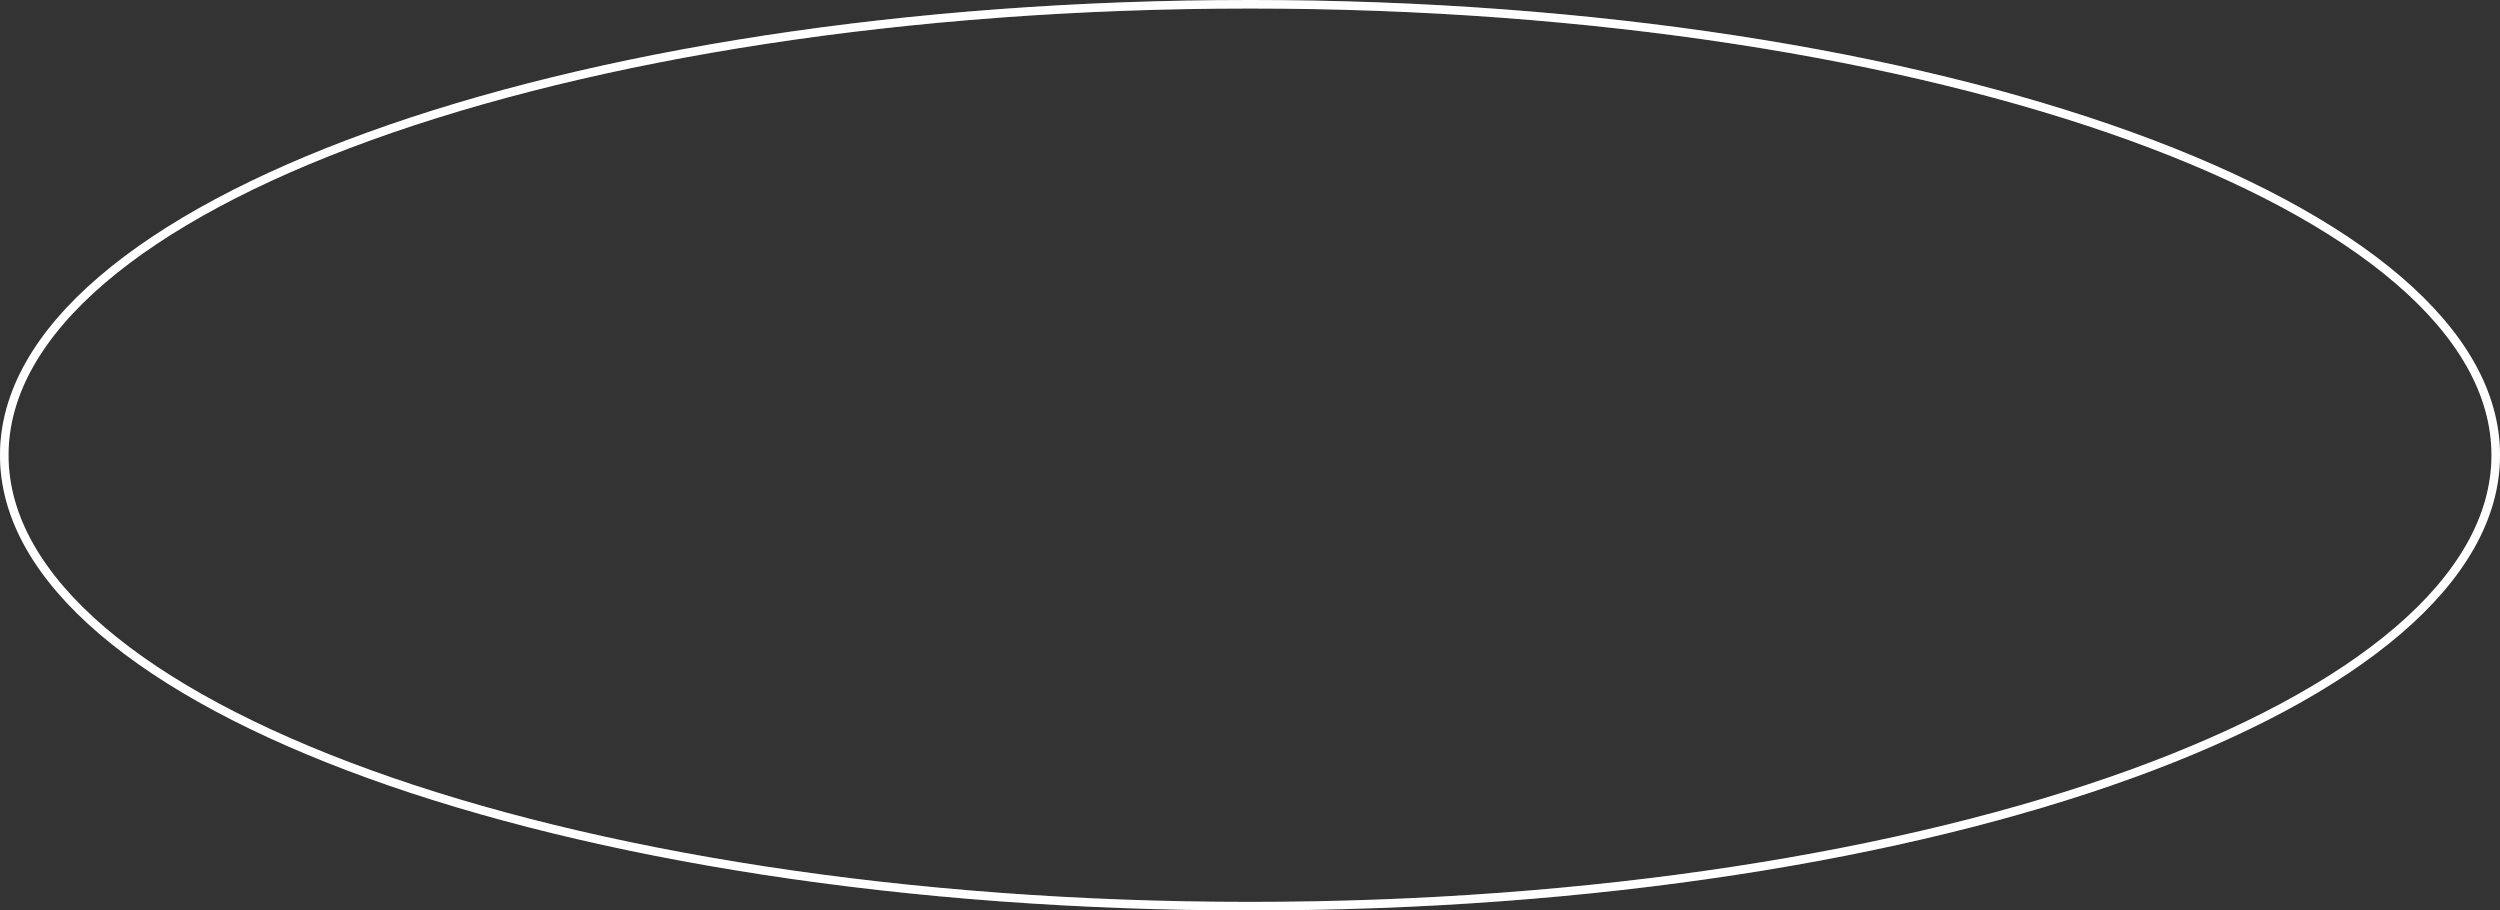 <svg xmlns="http://www.w3.org/2000/svg" width="292.94" height="106.68" viewBox="0 0 292.94 106.68">
  <rect x="0" y="0" width="292.94" height="106.68" fill="#333333" stroke="none"/>
  <defs>
    <style>
      .cls-10 {
        fill: none;
        stroke: #fff;
        stroke-width: 1px;
        fill-rule: evenodd;
        opacity: 0.2;
      }

      .cls-2 {
        fill: none;
        stroke: #fff;
        stroke-width: 1px;
        fill-rule: evenodd;
        opacity: 1;
      }
    </style>
  </defs>
  <path id="椭圆_3" data-name="椭圆 3" class="cls-10" d="M1435.5,6719.66c80.62,0,145.97,23.66,145.97,52.84s-65.35,52.84-145.97,52.84-145.97-23.66-145.97-52.84S1354.88,6719.66,1435.5,6719.66Z" transform="translate(-1289.03 -6719.16)"/>
  <path id="椭圆_3" data-name="椭圆 3" class="cls-2" d="M1435.5,6719.66c80.62,0,145.97,23.66,145.97,52.84s-65.35,52.84-145.97,52.84-145.97-23.66-145.97-52.84S1354.88,6719.66,1435.5,6719.66Z" transform="translate(-1289.03 -6719.16)"/>
</svg>
